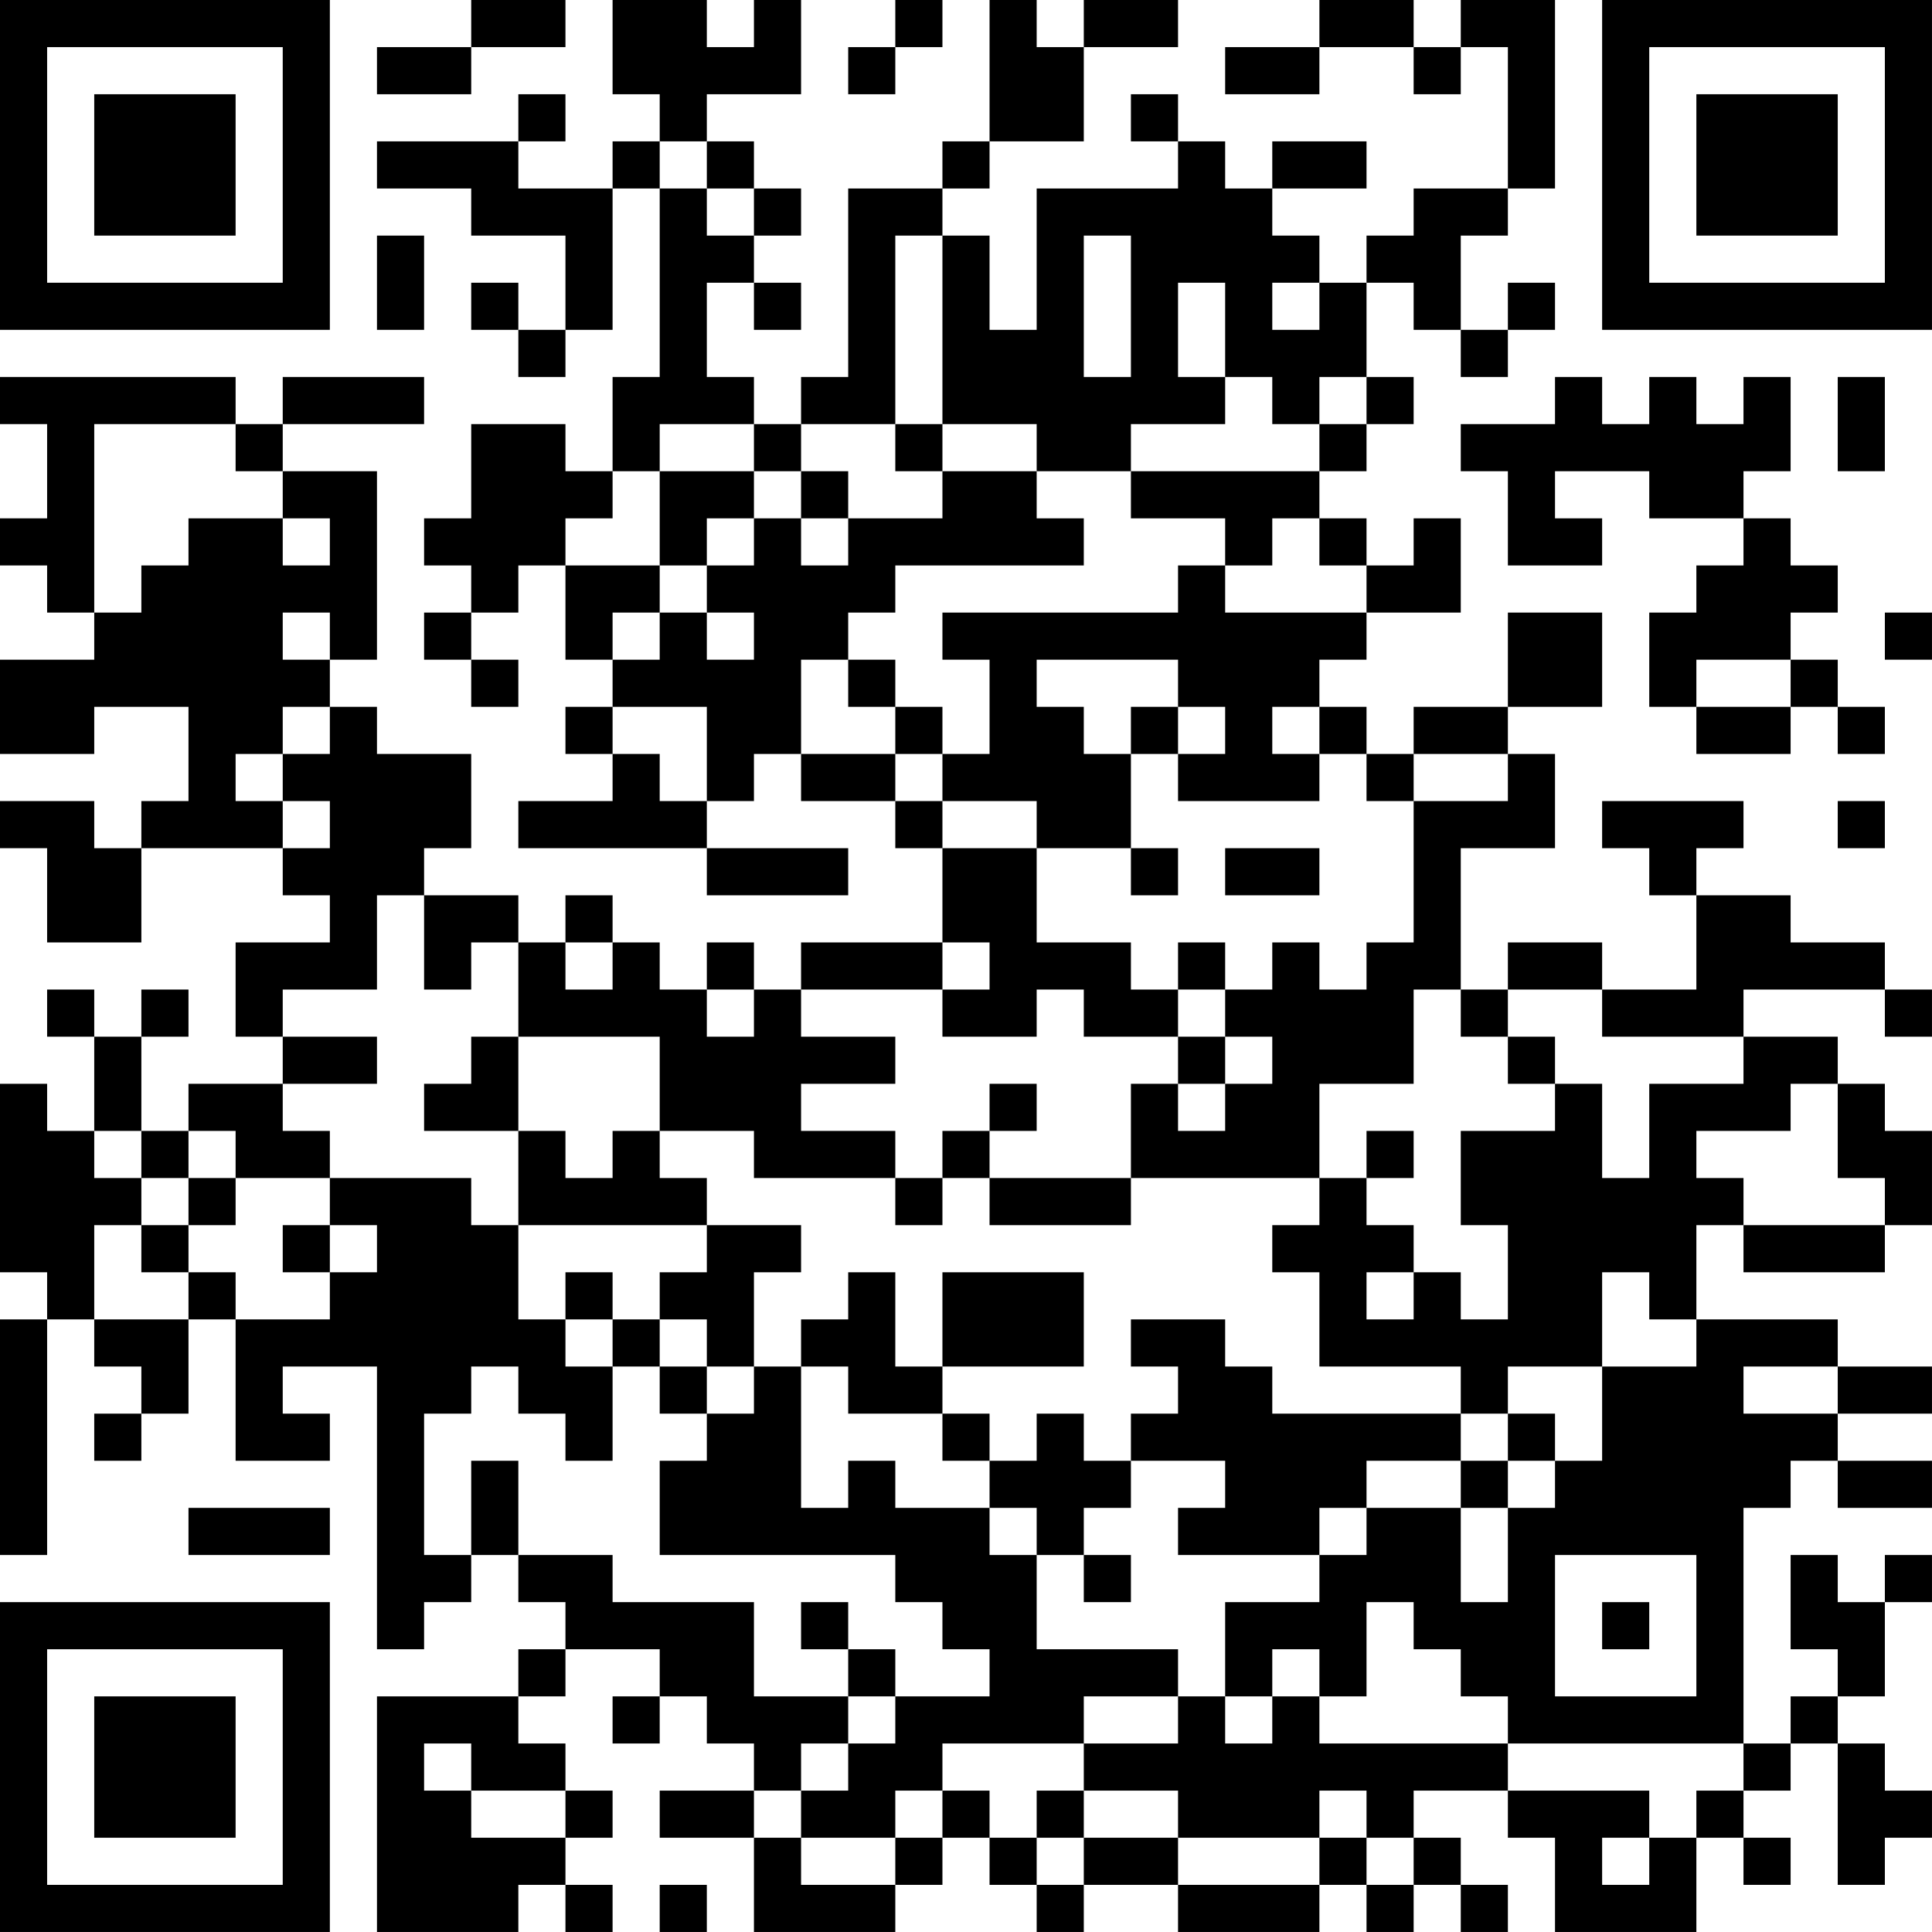 <?xml version="1.0" encoding="UTF-8"?>
<svg xmlns="http://www.w3.org/2000/svg" version="1.1" width="300" height="300" viewBox="0 0 300 300"><rect x="0" y="0" width="300" height="300" fill="#ffffff"/><g transform="scale(7.317)"><g transform="translate(0,0)"><path fill-rule="evenodd" d="M10 0L10 1L8 1L8 2L10 2L10 1L12 1L12 0ZM13 0L13 2L14 2L14 3L13 3L13 4L11 4L11 3L12 3L12 2L11 2L11 3L8 3L8 4L10 4L10 5L12 5L12 7L11 7L11 6L10 6L10 7L11 7L11 8L12 8L12 7L13 7L13 4L14 4L14 8L13 8L13 10L12 10L12 9L10 9L10 11L9 11L9 12L10 12L10 13L9 13L9 14L10 14L10 15L11 15L11 14L10 14L10 13L11 13L11 12L12 12L12 14L13 14L13 15L12 15L12 16L13 16L13 17L11 17L11 18L15 18L15 19L18 19L18 18L15 18L15 17L16 17L16 16L17 16L17 17L19 17L19 18L20 18L20 20L17 20L17 21L16 21L16 20L15 20L15 21L14 21L14 20L13 20L13 19L12 19L12 20L11 20L11 19L9 19L9 18L10 18L10 16L8 16L8 15L7 15L7 14L8 14L8 10L6 10L6 9L9 9L9 8L6 8L6 9L5 9L5 8L0 8L0 9L1 9L1 11L0 11L0 12L1 12L1 13L2 13L2 14L0 14L0 16L2 16L2 15L4 15L4 17L3 17L3 18L2 18L2 17L0 17L0 18L1 18L1 20L3 20L3 18L6 18L6 19L7 19L7 20L5 20L5 22L6 22L6 23L4 23L4 24L3 24L3 22L4 22L4 21L3 21L3 22L2 22L2 21L1 21L1 22L2 22L2 24L1 24L1 23L0 23L0 27L1 27L1 28L0 28L0 33L1 33L1 28L2 28L2 29L3 29L3 30L2 30L2 31L3 31L3 30L4 30L4 28L5 28L5 31L7 31L7 30L6 30L6 29L8 29L8 35L9 35L9 34L10 34L10 33L11 33L11 34L12 34L12 35L11 35L11 36L8 36L8 41L11 41L11 40L12 40L12 41L13 41L13 40L12 40L12 39L13 39L13 38L12 38L12 37L11 37L11 36L12 36L12 35L14 35L14 36L13 36L13 37L14 37L14 36L15 36L15 37L16 37L16 38L14 38L14 39L16 39L16 41L19 41L19 40L20 40L20 39L21 39L21 40L22 40L22 41L23 41L23 40L25 40L25 41L28 41L28 40L29 40L29 41L30 41L30 40L31 40L31 41L32 41L32 40L31 40L31 39L30 39L30 38L32 38L32 39L33 39L33 41L36 41L36 39L37 39L37 40L38 40L38 39L37 39L37 38L38 38L38 37L39 37L39 40L40 40L40 39L41 39L41 38L40 38L40 37L39 37L39 36L40 36L40 34L41 34L41 33L40 33L40 34L39 34L39 33L38 33L38 35L39 35L39 36L38 36L38 37L37 37L37 32L38 32L38 31L39 31L39 32L41 32L41 31L39 31L39 30L41 30L41 29L39 29L39 28L36 28L36 26L37 26L37 27L40 27L40 26L41 26L41 24L40 24L40 23L39 23L39 22L37 22L37 21L40 21L40 22L41 22L41 21L40 21L40 20L38 20L38 19L36 19L36 18L37 18L37 17L34 17L34 18L35 18L35 19L36 19L36 21L34 21L34 20L32 20L32 21L31 21L31 18L33 18L33 16L32 16L32 15L34 15L34 13L32 13L32 15L30 15L30 16L29 16L29 15L28 15L28 14L29 14L29 13L31 13L31 11L30 11L30 12L29 12L29 11L28 11L28 10L29 10L29 9L30 9L30 8L29 8L29 6L30 6L30 7L31 7L31 8L32 8L32 7L33 7L33 6L32 6L32 7L31 7L31 5L32 5L32 4L33 4L33 0L31 0L31 1L30 1L30 0L28 0L28 1L26 1L26 2L28 2L28 1L30 1L30 2L31 2L31 1L32 1L32 4L30 4L30 5L29 5L29 6L28 6L28 5L27 5L27 4L29 4L29 3L27 3L27 4L26 4L26 3L25 3L25 2L24 2L24 3L25 3L25 4L22 4L22 7L21 7L21 5L20 5L20 4L21 4L21 3L23 3L23 1L25 1L25 0L23 0L23 1L22 1L22 0L21 0L21 3L20 3L20 4L18 4L18 8L17 8L17 9L16 9L16 8L15 8L15 6L16 6L16 7L17 7L17 6L16 6L16 5L17 5L17 4L16 4L16 3L15 3L15 2L17 2L17 0L16 0L16 1L15 1L15 0ZM19 0L19 1L18 1L18 2L19 2L19 1L20 1L20 0ZM14 3L14 4L15 4L15 5L16 5L16 4L15 4L15 3ZM8 5L8 7L9 7L9 5ZM19 5L19 9L17 9L17 10L16 10L16 9L14 9L14 10L13 10L13 11L12 11L12 12L14 12L14 13L13 13L13 14L14 14L14 13L15 13L15 14L16 14L16 13L15 13L15 12L16 12L16 11L17 11L17 12L18 12L18 11L20 11L20 10L22 10L22 11L23 11L23 12L19 12L19 13L18 13L18 14L17 14L17 16L19 16L19 17L20 17L20 18L22 18L22 20L24 20L24 21L25 21L25 22L23 22L23 21L22 21L22 22L20 22L20 21L21 21L21 20L20 20L20 21L17 21L17 22L19 22L19 23L17 23L17 24L19 24L19 25L16 25L16 24L14 24L14 22L11 22L11 20L10 20L10 21L9 21L9 19L8 19L8 21L6 21L6 22L8 22L8 23L6 23L6 24L7 24L7 25L5 25L5 24L4 24L4 25L3 25L3 24L2 24L2 25L3 25L3 26L2 26L2 28L4 28L4 27L5 27L5 28L7 28L7 27L8 27L8 26L7 26L7 25L10 25L10 26L11 26L11 28L12 28L12 29L13 29L13 31L12 31L12 30L11 30L11 29L10 29L10 30L9 30L9 33L10 33L10 31L11 31L11 33L13 33L13 34L16 34L16 36L18 36L18 37L17 37L17 38L16 38L16 39L17 39L17 40L19 40L19 39L20 39L20 38L21 38L21 39L22 39L22 40L23 40L23 39L25 39L25 40L28 40L28 39L29 39L29 40L30 40L30 39L29 39L29 38L28 38L28 39L25 39L25 38L23 38L23 37L25 37L25 36L26 36L26 37L27 37L27 36L28 36L28 37L32 37L32 38L35 38L35 39L34 39L34 40L35 40L35 39L36 39L36 38L37 38L37 37L32 37L32 36L31 36L31 35L30 35L30 34L29 34L29 36L28 36L28 35L27 35L27 36L26 36L26 34L28 34L28 33L29 33L29 32L31 32L31 34L32 34L32 32L33 32L33 31L34 31L34 29L36 29L36 28L35 28L35 27L34 27L34 29L32 29L32 30L31 30L31 29L28 29L28 27L27 27L27 26L28 26L28 25L29 25L29 26L30 26L30 27L29 27L29 28L30 28L30 27L31 27L31 28L32 28L32 26L31 26L31 24L33 24L33 23L34 23L34 25L35 25L35 23L37 23L37 22L34 22L34 21L32 21L32 22L31 22L31 21L30 21L30 23L28 23L28 25L24 25L24 23L25 23L25 24L26 24L26 23L27 23L27 22L26 22L26 21L27 21L27 20L28 20L28 21L29 21L29 20L30 20L30 17L32 17L32 16L30 16L30 17L29 17L29 16L28 16L28 15L27 15L27 16L28 16L28 17L25 17L25 16L26 16L26 15L25 15L25 14L22 14L22 15L23 15L23 16L24 16L24 18L22 18L22 17L20 17L20 16L21 16L21 14L20 14L20 13L25 13L25 12L26 12L26 13L29 13L29 12L28 12L28 11L27 11L27 12L26 12L26 11L24 11L24 10L28 10L28 9L29 9L29 8L28 8L28 9L27 9L27 8L26 8L26 6L25 6L25 8L26 8L26 9L24 9L24 10L22 10L22 9L20 9L20 5ZM23 5L23 8L24 8L24 5ZM27 6L27 7L28 7L28 6ZM33 8L33 9L31 9L31 10L32 10L32 12L34 12L34 11L33 11L33 10L35 10L35 11L37 11L37 12L36 12L36 13L35 13L35 15L36 15L36 16L38 16L38 15L39 15L39 16L40 16L40 15L39 15L39 14L38 14L38 13L39 13L39 12L38 12L38 11L37 11L37 10L38 10L38 8L37 8L37 9L36 9L36 8L35 8L35 9L34 9L34 8ZM39 8L39 10L40 10L40 8ZM2 9L2 13L3 13L3 12L4 12L4 11L6 11L6 12L7 12L7 11L6 11L6 10L5 10L5 9ZM19 9L19 10L20 10L20 9ZM14 10L14 12L15 12L15 11L16 11L16 10ZM17 10L17 11L18 11L18 10ZM6 13L6 14L7 14L7 13ZM40 13L40 14L41 14L41 13ZM18 14L18 15L19 15L19 16L20 16L20 15L19 15L19 14ZM36 14L36 15L38 15L38 14ZM6 15L6 16L5 16L5 17L6 17L6 18L7 18L7 17L6 17L6 16L7 16L7 15ZM13 15L13 16L14 16L14 17L15 17L15 15ZM24 15L24 16L25 16L25 15ZM39 17L39 18L40 18L40 17ZM24 18L24 19L25 19L25 18ZM26 18L26 19L28 19L28 18ZM12 20L12 21L13 21L13 20ZM25 20L25 21L26 21L26 20ZM15 21L15 22L16 22L16 21ZM10 22L10 23L9 23L9 24L11 24L11 26L15 26L15 27L14 27L14 28L13 28L13 27L12 27L12 28L13 28L13 29L14 29L14 30L15 30L15 31L14 31L14 33L19 33L19 34L20 34L20 35L21 35L21 36L19 36L19 35L18 35L18 34L17 34L17 35L18 35L18 36L19 36L19 37L18 37L18 38L17 38L17 39L19 39L19 38L20 38L20 37L23 37L23 36L25 36L25 35L22 35L22 33L23 33L23 34L24 34L24 33L23 33L23 32L24 32L24 31L26 31L26 32L25 32L25 33L28 33L28 32L29 32L29 31L31 31L31 32L32 32L32 31L33 31L33 30L32 30L32 31L31 31L31 30L27 30L27 29L26 29L26 28L24 28L24 29L25 29L25 30L24 30L24 31L23 31L23 30L22 30L22 31L21 31L21 30L20 30L20 29L23 29L23 27L20 27L20 29L19 29L19 27L18 27L18 28L17 28L17 29L16 29L16 27L17 27L17 26L15 26L15 25L14 25L14 24L13 24L13 25L12 25L12 24L11 24L11 22ZM25 22L25 23L26 23L26 22ZM32 22L32 23L33 23L33 22ZM21 23L21 24L20 24L20 25L19 25L19 26L20 26L20 25L21 25L21 26L24 26L24 25L21 25L21 24L22 24L22 23ZM38 23L38 24L36 24L36 25L37 25L37 26L40 26L40 25L39 25L39 23ZM29 24L29 25L30 25L30 24ZM4 25L4 26L3 26L3 27L4 27L4 26L5 26L5 25ZM6 26L6 27L7 27L7 26ZM14 28L14 29L15 29L15 30L16 30L16 29L15 29L15 28ZM17 29L17 32L18 32L18 31L19 31L19 32L21 32L21 33L22 33L22 32L21 32L21 31L20 31L20 30L18 30L18 29ZM37 29L37 30L39 30L39 29ZM4 32L4 33L7 33L7 32ZM33 33L33 36L36 36L36 33ZM34 34L34 35L35 35L35 34ZM9 37L9 38L10 38L10 39L12 39L12 38L10 38L10 37ZM22 38L22 39L23 39L23 38ZM14 40L14 41L15 41L15 40ZM0 0L0 7L7 7L7 0ZM1 1L1 6L6 6L6 1ZM2 2L2 5L5 5L5 2ZM34 0L34 7L41 7L41 0ZM35 1L35 6L40 6L40 1ZM36 2L36 5L39 5L39 2ZM0 34L0 41L7 41L7 34ZM1 35L1 40L6 40L6 35ZM2 36L2 39L5 39L5 36Z" fill="#000000"/></g></g></svg>
